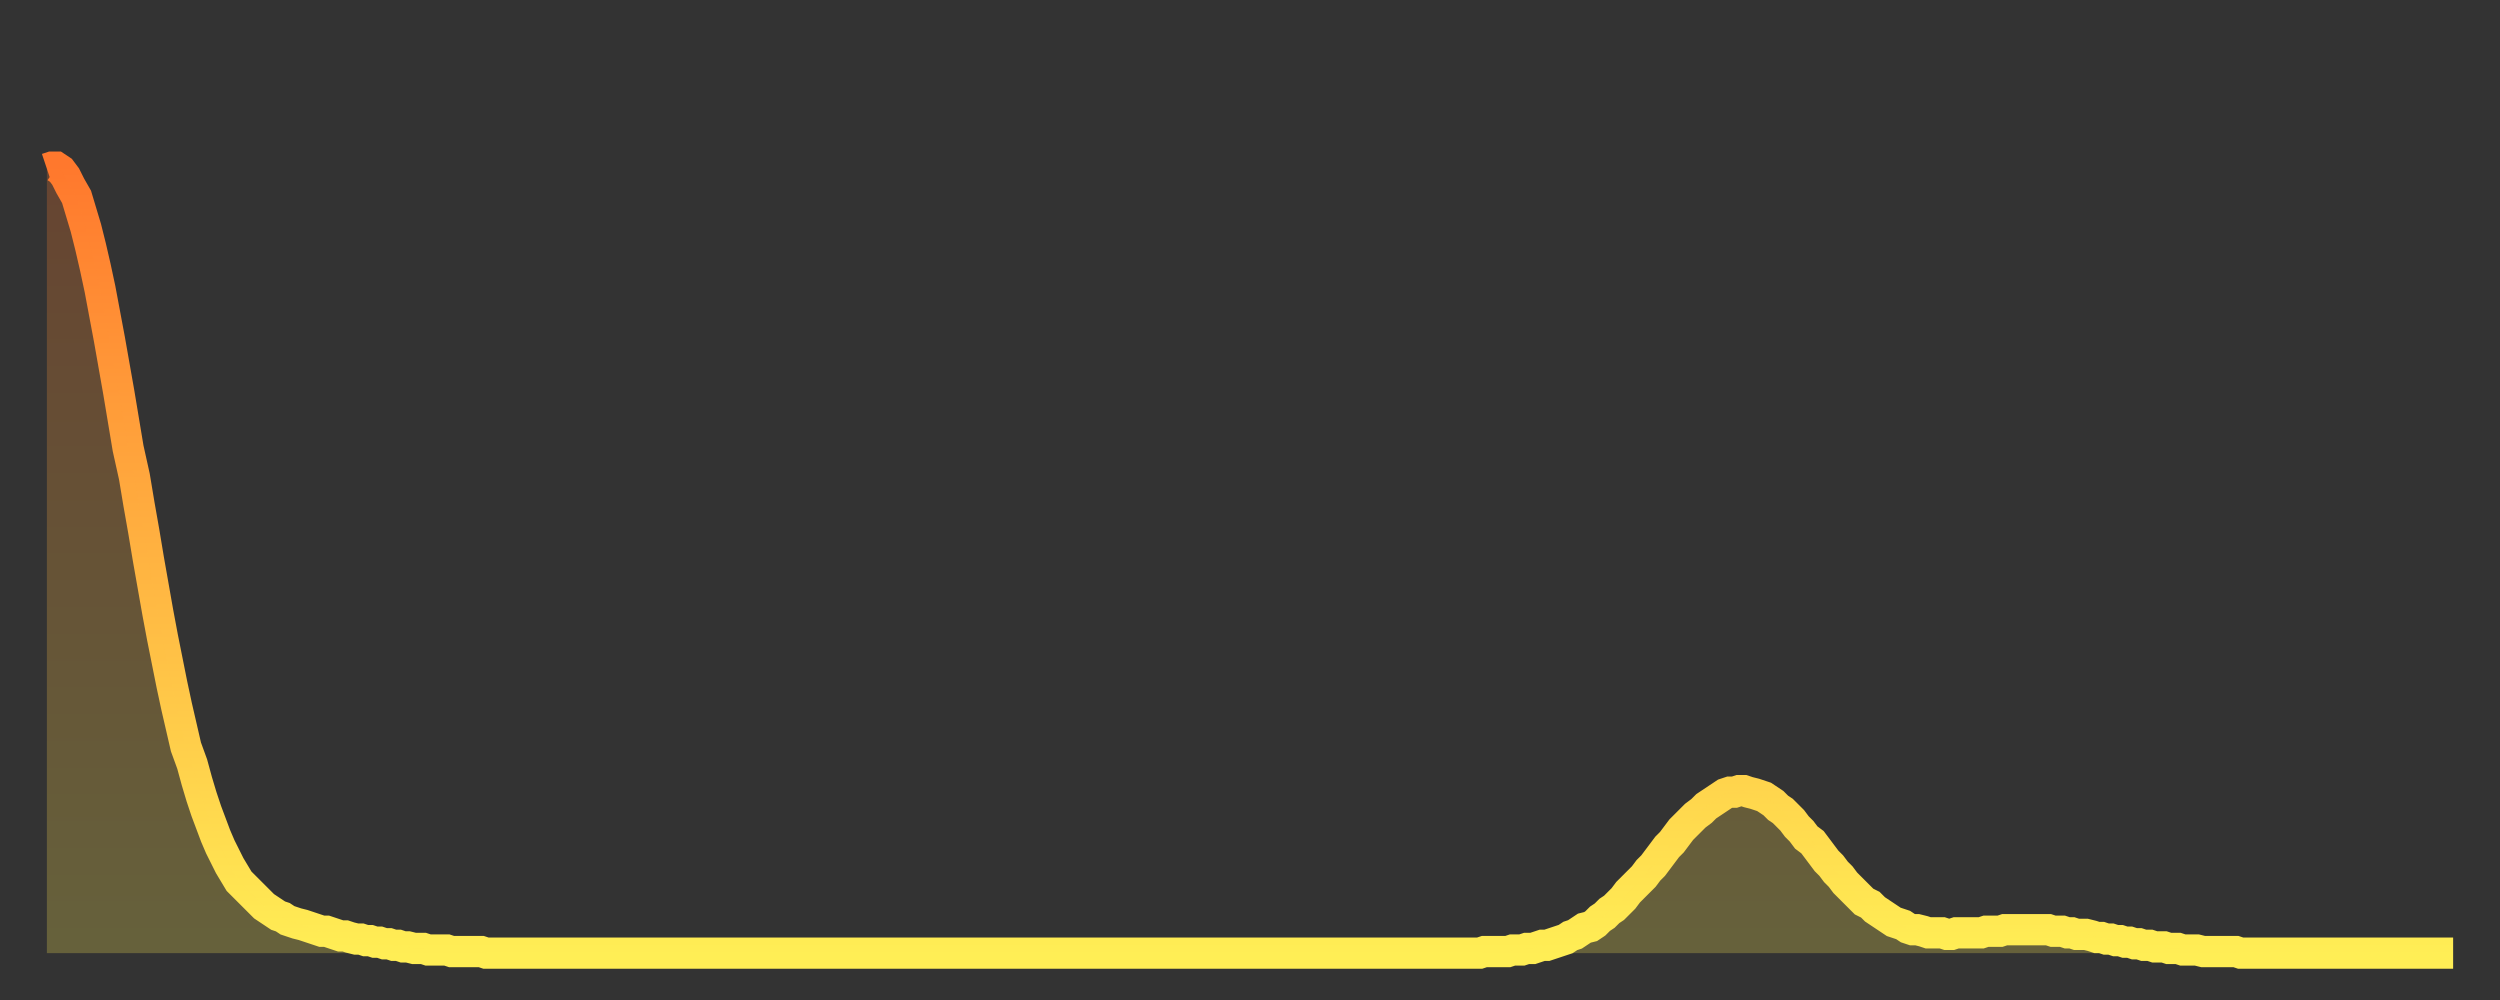 <?xml version="1.0" encoding="utf-8" ?>
<svg baseProfile="full" height="64" version="1.1" width="160" xmlns="http://www.w3.org/2000/svg" xmlns:ev="http://www.w3.org/2001/xml-events" xmlns:xlink="http://www.w3.org/1999/xlink"><rect width="100%" height="100%" fill="#333333" stroke="none"/><defs><linearGradient id="id2698010" x1="0" x2="0" y1="0" y2="1"><stop offset="0%" stop-color="#ff782d" /><stop offset="50%" stop-color="#ffb341" /><stop offset="100%" stop-color="#ffee55" /></linearGradient></defs><g transform="translate(3,3)"><g><path d="M 0.0 7.8 0.3 7.7 0.6 7.7 0.9 7.9 1.2 8.3 1.5 8.9 1.9 9.6 2.2 10.6 2.5 11.6 2.8 12.8 3.1 14.1 3.4 15.5 3.7 17.1 4.0 18.7 4.3 20.4 4.6 22.1 4.9 23.9 5.2 25.7 5.6 27.5 5.9 29.3 6.2 31.0 6.5 32.8 6.8 34.5 7.1 36.2 7.4 37.8 7.7 39.3 8.0 40.8 8.3 42.2 8.6 43.5 8.9 44.8 9.3 45.9 9.6 47.0 9.9 48.0 10.2 48.9 10.5 49.7 10.8 50.5 11.1 51.2 11.4 51.8 11.7 52.4 12.0 52.9 12.3 53.4 12.7 53.8 13.0 54.1 13.3 54.4 13.6 54.7 13.9 55.0 14.2 55.2 14.5 55.4 14.8 55.6 15.1 55.7 15.4 55.9 15.7 56.0 16.0 56.1 16.4 56.2 16.7 56.3 17.0 56.4 17.3 56.5 17.6 56.6 17.9 56.6 18.2 56.7 18.5 56.8 18.8 56.9 19.1 56.9 19.4 57.0 19.8 57.1 20.1 57.1 20.4 57.2 20.7 57.2 21.0 57.3 21.3 57.3 21.6 57.4 21.9 57.4 22.2 57.5 22.5 57.5 22.8 57.6 23.1 57.6 23.5 57.7 23.8 57.7 24.1 57.7 24.4 57.8 24.7 57.8 25.0 57.8 25.3 57.8 25.6 57.8 25.9 57.9 26.2 57.9 26.5 57.9 26.8 57.9 27.2 57.9 27.5 57.9 27.8 57.9 28.1 58.0 28.4 58.0 28.7 58.0 29.0 58.0 29.3 58.0 29.6 58.0 29.9 58.0 30.2 58.0 30.6 58.0 30.9 58.0 31.2 58.0 31.5 58.0 31.8 58.0 32.1 58.0 32.4 58.0 32.7 58.0 33.0 58.0 33.3 58.0 33.6 58.0 33.9 58.0 34.3 58.0 34.6 58.0 34.9 58.0 35.2 58.0 35.5 58.0 35.8 58.0 36.1 58.0 36.4 58.0 36.7 58.0 37.0 58.0 37.3 58.0 37.7 58.0 38.0 58.0 38.3 58.0 38.6 58.0 38.9 58.0 39.2 58.0 39.5 58.0 39.8 58.0 40.1 58.0 40.4 58.0 40.7 58.0 41.0 58.0 41.4 58.0 41.7 58.0 42.0 58.0 42.3 58.0 42.6 58.0 42.9 58.0 43.2 58.0 43.5 58.0 43.8 58.0 44.1 58.0 44.4 58.0 44.7 58.0 45.1 58.0 45.4 58.0 45.7 58.0 46.0 58.0 46.3 58.0 46.6 58.0 46.9 58.0 47.2 58.0 47.5 58.0 47.8 58.0 48.1 58.0 48.5 58.0 48.8 58.0 49.1 58.0 49.4 58.0 49.7 58.0 50.0 58.0 50.3 58.0 50.6 58.0 50.9 58.0 51.2 58.0 51.5 58.0 51.8 58.0 52.2 58.0 52.5 58.0 52.8 58.0 53.1 58.0 53.4 58.0 53.7 58.0 54.0 58.0 54.3 58.0 54.6 58.0 54.9 58.0 55.2 58.0 55.6 58.0 55.9 58.0 56.2 58.0 56.5 58.0 56.8 58.0 57.1 58.0 57.4 58.0 57.7 58.0 58.0 58.0 58.3 58.0 58.6 58.0 58.9 58.0 59.3 58.0 59.6 58.0 59.9 58.0 60.2 58.0 60.5 58.0 60.8 58.0 61.1 58.0 61.4 58.0 61.7 58.0 62.0 58.0 62.3 58.0 62.6 58.0 63.0 58.0 63.3 58.0 63.6 58.0 63.9 58.0 64.2 58.0 64.5 58.0 64.8 58.0 65.1 58.0 65.4 58.0 65.7 58.0 66.0 58.0 66.4 58.0 66.7 58.0 67.0 58.0 67.3 58.0 67.6 58.0 67.9 58.0 68.2 58.0 68.5 58.0 68.8 58.0 69.1 58.0 69.4 58.0 69.7 58.0 70.1 58.0 70.4 58.0 70.7 58.0 71.0 58.0 71.3 58.0 71.6 58.0 71.9 58.0 72.2 58.0 72.5 58.0 72.8 58.0 73.1 58.0 73.5 58.0 73.8 58.0 74.1 58.0 74.4 58.0 74.7 58.0 75.0 58.0 75.3 58.0 75.6 58.0 75.9 58.0 76.2 58.0 76.5 58.0 76.8 58.0 77.2 58.0 77.5 58.0 77.8 58.0 78.1 58.0 78.4 58.0 78.7 58.0 79.0 58.0 79.3 58.0 79.6 58.0 79.9 58.0 80.2 58.0 80.5 58.0 80.9 58.0 81.2 58.0 81.5 58.0 81.8 58.0 82.1 58.0 82.4 58.0 82.7 58.0 83.0 58.0 83.3 58.0 83.6 58.0 83.9 58.0 84.3 58.0 84.6 58.0 84.9 58.0 85.2 58.0 85.5 58.0 85.8 58.0 86.1 58.0 86.4 58.0 86.7 58.0 87.0 58.0 87.3 58.0 87.6 58.0 88.0 58.0 88.3 58.0 88.6 58.0 88.9 58.0 89.2 58.0 89.5 58.0 89.8 58.0 90.1 58.0 90.4 58.0 90.7 58.0 91.0 58.0 91.4 58.0 91.7 58.0 92.0 57.9 92.3 57.9 92.6 57.9 92.9 57.9 93.2 57.9 93.5 57.9 93.8 57.8 94.1 57.8 94.4 57.8 94.7 57.7 95.1 57.7 95.4 57.6 95.7 57.5 96.0 57.5 96.3 57.4 96.6 57.3 96.9 57.2 97.2 57.1 97.5 56.9 97.8 56.8 98.1 56.6 98.4 56.4 98.8 56.3 99.1 56.1 99.4 55.8 99.7 55.6 100.0 55.3 100.3 55.1 100.6 54.8 100.9 54.5 101.2 54.1 101.5 53.8 101.8 53.5 102.2 53.1 102.5 52.7 102.8 52.4 103.1 52.0 103.4 51.6 103.7 51.2 104.0 50.9 104.3 50.5 104.6 50.1 104.9 49.8 105.2 49.5 105.5 49.2 105.9 48.9 106.2 48.6 106.5 48.4 106.8 48.2 107.1 48.0 107.4 47.8 107.7 47.7 108.0 47.7 108.3 47.6 108.6 47.6 108.9 47.7 109.3 47.8 109.6 47.9 109.9 48.0 110.2 48.2 110.5 48.4 110.8 48.7 111.1 48.9 111.4 49.2 111.7 49.5 112.0 49.9 112.3 50.2 112.6 50.6 113.0 50.9 113.3 51.3 113.6 51.7 113.9 52.1 114.2 52.4 114.5 52.8 114.8 53.1 115.1 53.5 115.4 53.8 115.7 54.1 116.0 54.4 116.3 54.7 116.7 54.9 117.0 55.2 117.3 55.4 117.6 55.6 117.9 55.8 118.2 56.0 118.5 56.1 118.8 56.2 119.1 56.4 119.4 56.5 119.7 56.5 120.1 56.6 120.4 56.7 120.7 56.7 121.0 56.7 121.3 56.7 121.6 56.8 121.9 56.8 122.2 56.7 122.5 56.7 122.8 56.7 123.1 56.7 123.4 56.7 123.8 56.7 124.1 56.6 124.4 56.6 124.7 56.6 125.0 56.6 125.3 56.5 125.6 56.5 125.9 56.5 126.2 56.5 126.5 56.5 126.8 56.5 127.2 56.5 127.5 56.5 127.8 56.5 128.1 56.5 128.4 56.6 128.7 56.6 129.0 56.6 129.3 56.7 129.6 56.7 129.9 56.8 130.2 56.8 130.5 56.8 130.9 56.9 131.2 57.0 131.5 57.0 131.8 57.1 132.1 57.1 132.4 57.2 132.7 57.2 133.0 57.3 133.3 57.3 133.6 57.4 133.9 57.4 134.2 57.5 134.6 57.5 134.9 57.6 135.2 57.6 135.5 57.6 135.8 57.7 136.1 57.7 136.4 57.7 136.7 57.8 137.0 57.8 137.3 57.8 137.6 57.8 138.0 57.9 138.3 57.9 138.6 57.9 138.9 57.9 139.2 57.9 139.5 57.9 139.8 57.9 140.1 57.9 140.4 58.0 140.7 58.0 141.0 58.0 141.3 58.0 141.7 58.0 142.0 58.0 142.3 58.0 142.6 58.0 142.9 58.0 143.2 58.0 143.5 58.0 143.8 58.0 144.1 58.0 144.4 58.0 144.7 58.0 145.1 58.0 145.4 58.0 145.7 58.0 146.0 58.0 146.3 58.0 146.6 58.0 146.9 58.0 147.2 58.0 147.5 58.0 147.8 58.0 148.1 58.0 148.4 58.0 148.8 58.0 149.1 58.0 149.4 58.0 149.7 58.0 150.0 58.0 150.3 58.0 150.6 58.0 150.9 58.0 151.2 58.0 151.5 58.0 151.8 58.0 152.1 58.0 152.5 58.0 152.8 58.0 153.1 58.0 153.4 58.0 153.7 58.0 154.0 58.0" fill="none" id="graph-curve" opacity="1" stroke="url(#id2698010)" stroke-width="2" /><path d="M 0 58 L 0.0 7.8 0.3 7.7 0.6 7.7 0.9 7.9 1.2 8.3 1.5 8.9 1.9 9.6 2.2 10.6 2.5 11.6 2.8 12.8 3.1 14.1 3.4 15.5 3.7 17.1 4.0 18.7 4.3 20.4 4.6 22.1 4.9 23.9 5.2 25.7 5.6 27.5 5.9 29.3 6.2 31.0 6.5 32.8 6.8 34.5 7.1 36.2 7.4 37.8 7.7 39.3 8.0 40.8 8.3 42.2 8.6 43.5 8.9 44.8 9.3 45.9 9.6 47.0 9.9 48.0 10.2 48.9 10.5 49.7 10.8 50.5 11.1 51.2 11.4 51.8 11.7 52.4 12.0 52.9 12.3 53.4 12.7 53.8 13.0 54.1 13.3 54.4 13.6 54.7 13.9 55.0 14.2 55.2 14.5 55.4 14.8 55.6 15.1 55.7 15.4 55.9 15.7 56.0 16.0 56.1 16.4 56.2 16.7 56.3 17.0 56.4 17.3 56.5 17.6 56.6 17.9 56.6 18.2 56.7 18.5 56.8 18.8 56.9 19.1 56.9 19.4 57.0 19.8 57.1 20.1 57.1 20.4 57.2 20.7 57.2 21.0 57.3 21.3 57.3 21.6 57.4 21.9 57.4 22.2 57.5 22.5 57.5 22.8 57.6 23.1 57.6 23.5 57.7 23.8 57.7 24.1 57.7 24.4 57.8 24.7 57.8 25.0 57.8 25.3 57.8 25.6 57.8 25.9 57.9 26.2 57.9 26.5 57.9 26.8 57.9 27.2 57.9 27.5 57.9 27.8 57.9 28.1 58.0 28.4 58.0 28.7 58.0 29.0 58.0 29.3 58.0 29.6 58.0 29.9 58.0 30.2 58.0 30.6 58.0 30.9 58.0 31.2 58.0 31.5 58.0 31.8 58.0 32.1 58.0 32.4 58.0 32.7 58.0 33.0 58.0 33.3 58.0 33.6 58.0 33.9 58.0 34.3 58.0 34.6 58.0 34.9 58.0 35.2 58.0 35.5 58.0 35.8 58.0 36.1 58.0 36.4 58.0 36.7 58.0 37.0 58.0 37.3 58.0 37.7 58.0 38.0 58.0 38.3 58.0 38.6 58.0 38.9 58.0 39.2 58.0 39.5 58.0 39.8 58.0 40.1 58.0 40.4 58.0 40.7 58.0 41.0 58.0 41.4 58.0 41.7 58.0 42.0 58.0 42.3 58.0 42.6 58.0 42.9 58.0 43.2 58.0 43.5 58.0 43.8 58.0 44.1 58.0 44.4 58.0 44.7 58.0 45.1 58.0 45.4 58.0 45.7 58.0 46.0 58.0 46.3 58.0 46.6 58.0 46.9 58.0 47.2 58.0 47.5 58.0 47.8 58.0 48.1 58.0 48.5 58.0 48.8 58.0 49.1 58.0 49.4 58.0 49.7 58.0 50.0 58.0 50.3 58.0 50.6 58.0 50.9 58.0 51.2 58.0 51.5 58.0 51.8 58.0 52.2 58.0 52.5 58.0 52.8 58.0 53.1 58.0 53.4 58.0 53.7 58.0 54.0 58.0 54.3 58.0 54.6 58.0 54.9 58.0 55.2 58.0 55.6 58.0 55.9 58.0 56.2 58.0 56.5 58.0 56.8 58.0 57.1 58.0 57.4 58.0 57.7 58.0 58.0 58.0 58.3 58.0 58.6 58.0 58.9 58.0 59.3 58.0 59.6 58.0 59.9 58.0 60.2 58.0 60.5 58.0 60.8 58.0 61.1 58.0 61.4 58.0 61.7 58.0 62.0 58.0 62.3 58.0 62.6 58.0 63.0 58.0 63.3 58.0 63.6 58.0 63.9 58.0 64.2 58.0 64.5 58.0 64.8 58.0 65.1 58.0 65.4 58.0 65.7 58.0 66.0 58.0 66.4 58.0 66.7 58.0 67.0 58.0 67.3 58.0 67.6 58.0 67.9 58.0 68.2 58.0 68.5 58.0 68.8 58.0 69.1 58.0 69.4 58.0 69.7 58.0 70.1 58.0 70.4 58.0 70.7 58.0 71.0 58.0 71.3 58.0 71.6 58.0 71.9 58.0 72.2 58.0 72.5 58.0 72.8 58.0 73.1 58.0 73.5 58.0 73.8 58.0 74.1 58.0 74.4 58.0 74.7 58.0 75.0 58.0 75.3 58.0 75.6 58.0 75.9 58.0 76.2 58.0 76.5 58.0 76.8 58.0 77.2 58.0 77.5 58.0 77.8 58.0 78.1 58.0 78.4 58.0 78.7 58.0 79.0 58.0 79.3 58.0 79.6 58.0 79.9 58.0 80.2 58.0 80.5 58.0 80.9 58.0 81.2 58.0 81.5 58.0 81.8 58.0 82.1 58.0 82.4 58.0 82.7 58.0 83.0 58.0 83.3 58.0 83.6 58.0 83.9 58.0 84.3 58.0 84.6 58.0 84.9 58.0 85.2 58.0 85.5 58.0 85.8 58.0 86.1 58.0 86.4 58.0 86.7 58.0 87.0 58.0 87.3 58.0 87.6 58.0 88.0 58.0 88.3 58.0 88.6 58.0 88.9 58.0 89.2 58.0 89.5 58.0 89.8 58.0 90.1 58.0 90.4 58.0 90.7 58.0 91.0 58.0 91.4 58.0 91.7 58.0 92.0 57.9 92.3 57.9 92.6 57.9 92.9 57.9 93.2 57.9 93.5 57.9 93.8 57.8 94.1 57.8 94.4 57.8 94.7 57.7 95.1 57.7 95.4 57.6 95.7 57.5 96.0 57.5 96.3 57.4 96.6 57.3 96.9 57.2 97.2 57.1 97.5 56.9 97.8 56.8 98.1 56.6 98.4 56.4 98.8 56.3 99.1 56.1 99.4 55.8 99.7 55.6 100.0 55.3 100.3 55.1 100.6 54.8 100.9 54.5 101.2 54.1 101.5 53.8 101.8 53.5 102.2 53.1 102.5 52.7 102.8 52.4 103.1 52.0 103.4 51.6 103.7 51.2 104.0 50.9 104.3 50.5 104.6 50.1 104.9 49.8 105.2 49.5 105.5 49.2 105.9 48.9 106.2 48.6 106.5 48.4 106.8 48.2 107.1 48.0 107.4 47.8 107.7 47.7 108.0 47.7 108.3 47.6 108.6 47.6 108.9 47.7 109.3 47.8 109.6 47.9 109.9 48.0 110.2 48.2 110.5 48.4 110.8 48.7 111.1 48.9 111.4 49.2 111.7 49.5 112.0 49.9 112.3 50.2 112.6 50.6 113.0 50.9 113.3 51.3 113.6 51.7 113.9 52.1 114.2 52.4 114.5 52.8 114.8 53.1 115.1 53.5 115.4 53.8 115.7 54.1 116.0 54.4 116.3 54.7 116.7 54.9 117.0 55.2 117.3 55.4 117.6 55.6 117.9 55.8 118.2 56.0 118.5 56.1 118.8 56.2 119.1 56.4 119.4 56.5 119.7 56.5 120.1 56.6 120.4 56.7 120.7 56.7 121.0 56.7 121.3 56.7 121.6 56.8 121.9 56.8 122.2 56.7 122.5 56.7 122.8 56.7 123.1 56.7 123.4 56.7 123.8 56.7 124.1 56.6 124.4 56.6 124.7 56.6 125.0 56.6 125.3 56.5 125.6 56.5 125.9 56.5 126.2 56.5 126.5 56.5 126.8 56.5 127.2 56.5 127.5 56.5 127.8 56.5 128.1 56.5 128.4 56.6 128.7 56.6 129.0 56.6 129.3 56.7 129.6 56.7 129.9 56.8 130.2 56.8 130.5 56.8 130.9 56.9 131.2 57.0 131.5 57.0 131.8 57.1 132.1 57.1 132.4 57.2 132.7 57.2 133.0 57.3 133.3 57.3 133.6 57.4 133.9 57.4 134.2 57.5 134.6 57.5 134.9 57.6 135.2 57.6 135.5 57.6 135.8 57.7 136.1 57.7 136.4 57.7 136.7 57.8 137.0 57.8 137.3 57.8 137.6 57.8 138.0 57.9 138.3 57.9 138.6 57.9 138.9 57.9 139.2 57.9 139.5 57.9 139.8 57.9 140.1 57.9 140.4 58.0 140.7 58.0 141.0 58.0 141.3 58.0 141.7 58.0 142.0 58.0 142.3 58.0 142.6 58.0 142.9 58.0 143.2 58.0 143.5 58.0 143.8 58.0 144.1 58.0 144.4 58.0 144.7 58.0 145.1 58.0 145.4 58.0 145.7 58.0 146.0 58.0 146.3 58.0 146.6 58.0 146.9 58.0 147.2 58.0 147.5 58.0 147.8 58.0 148.1 58.0 148.4 58.0 148.8 58.0 149.1 58.0 149.4 58.0 149.7 58.0 150.0 58.0 150.3 58.0 150.6 58.0 150.9 58.0 151.2 58.0 151.5 58.0 151.8 58.0 152.1 58.0 152.5 58.0 152.8 58.0 153.1 58.0 153.4 58.0 153.7 58.0 154.0 58.0 154 58" fill="url(#id2698010)" fill-opacity=".25" id="graph-shadow" /></g></g></svg>